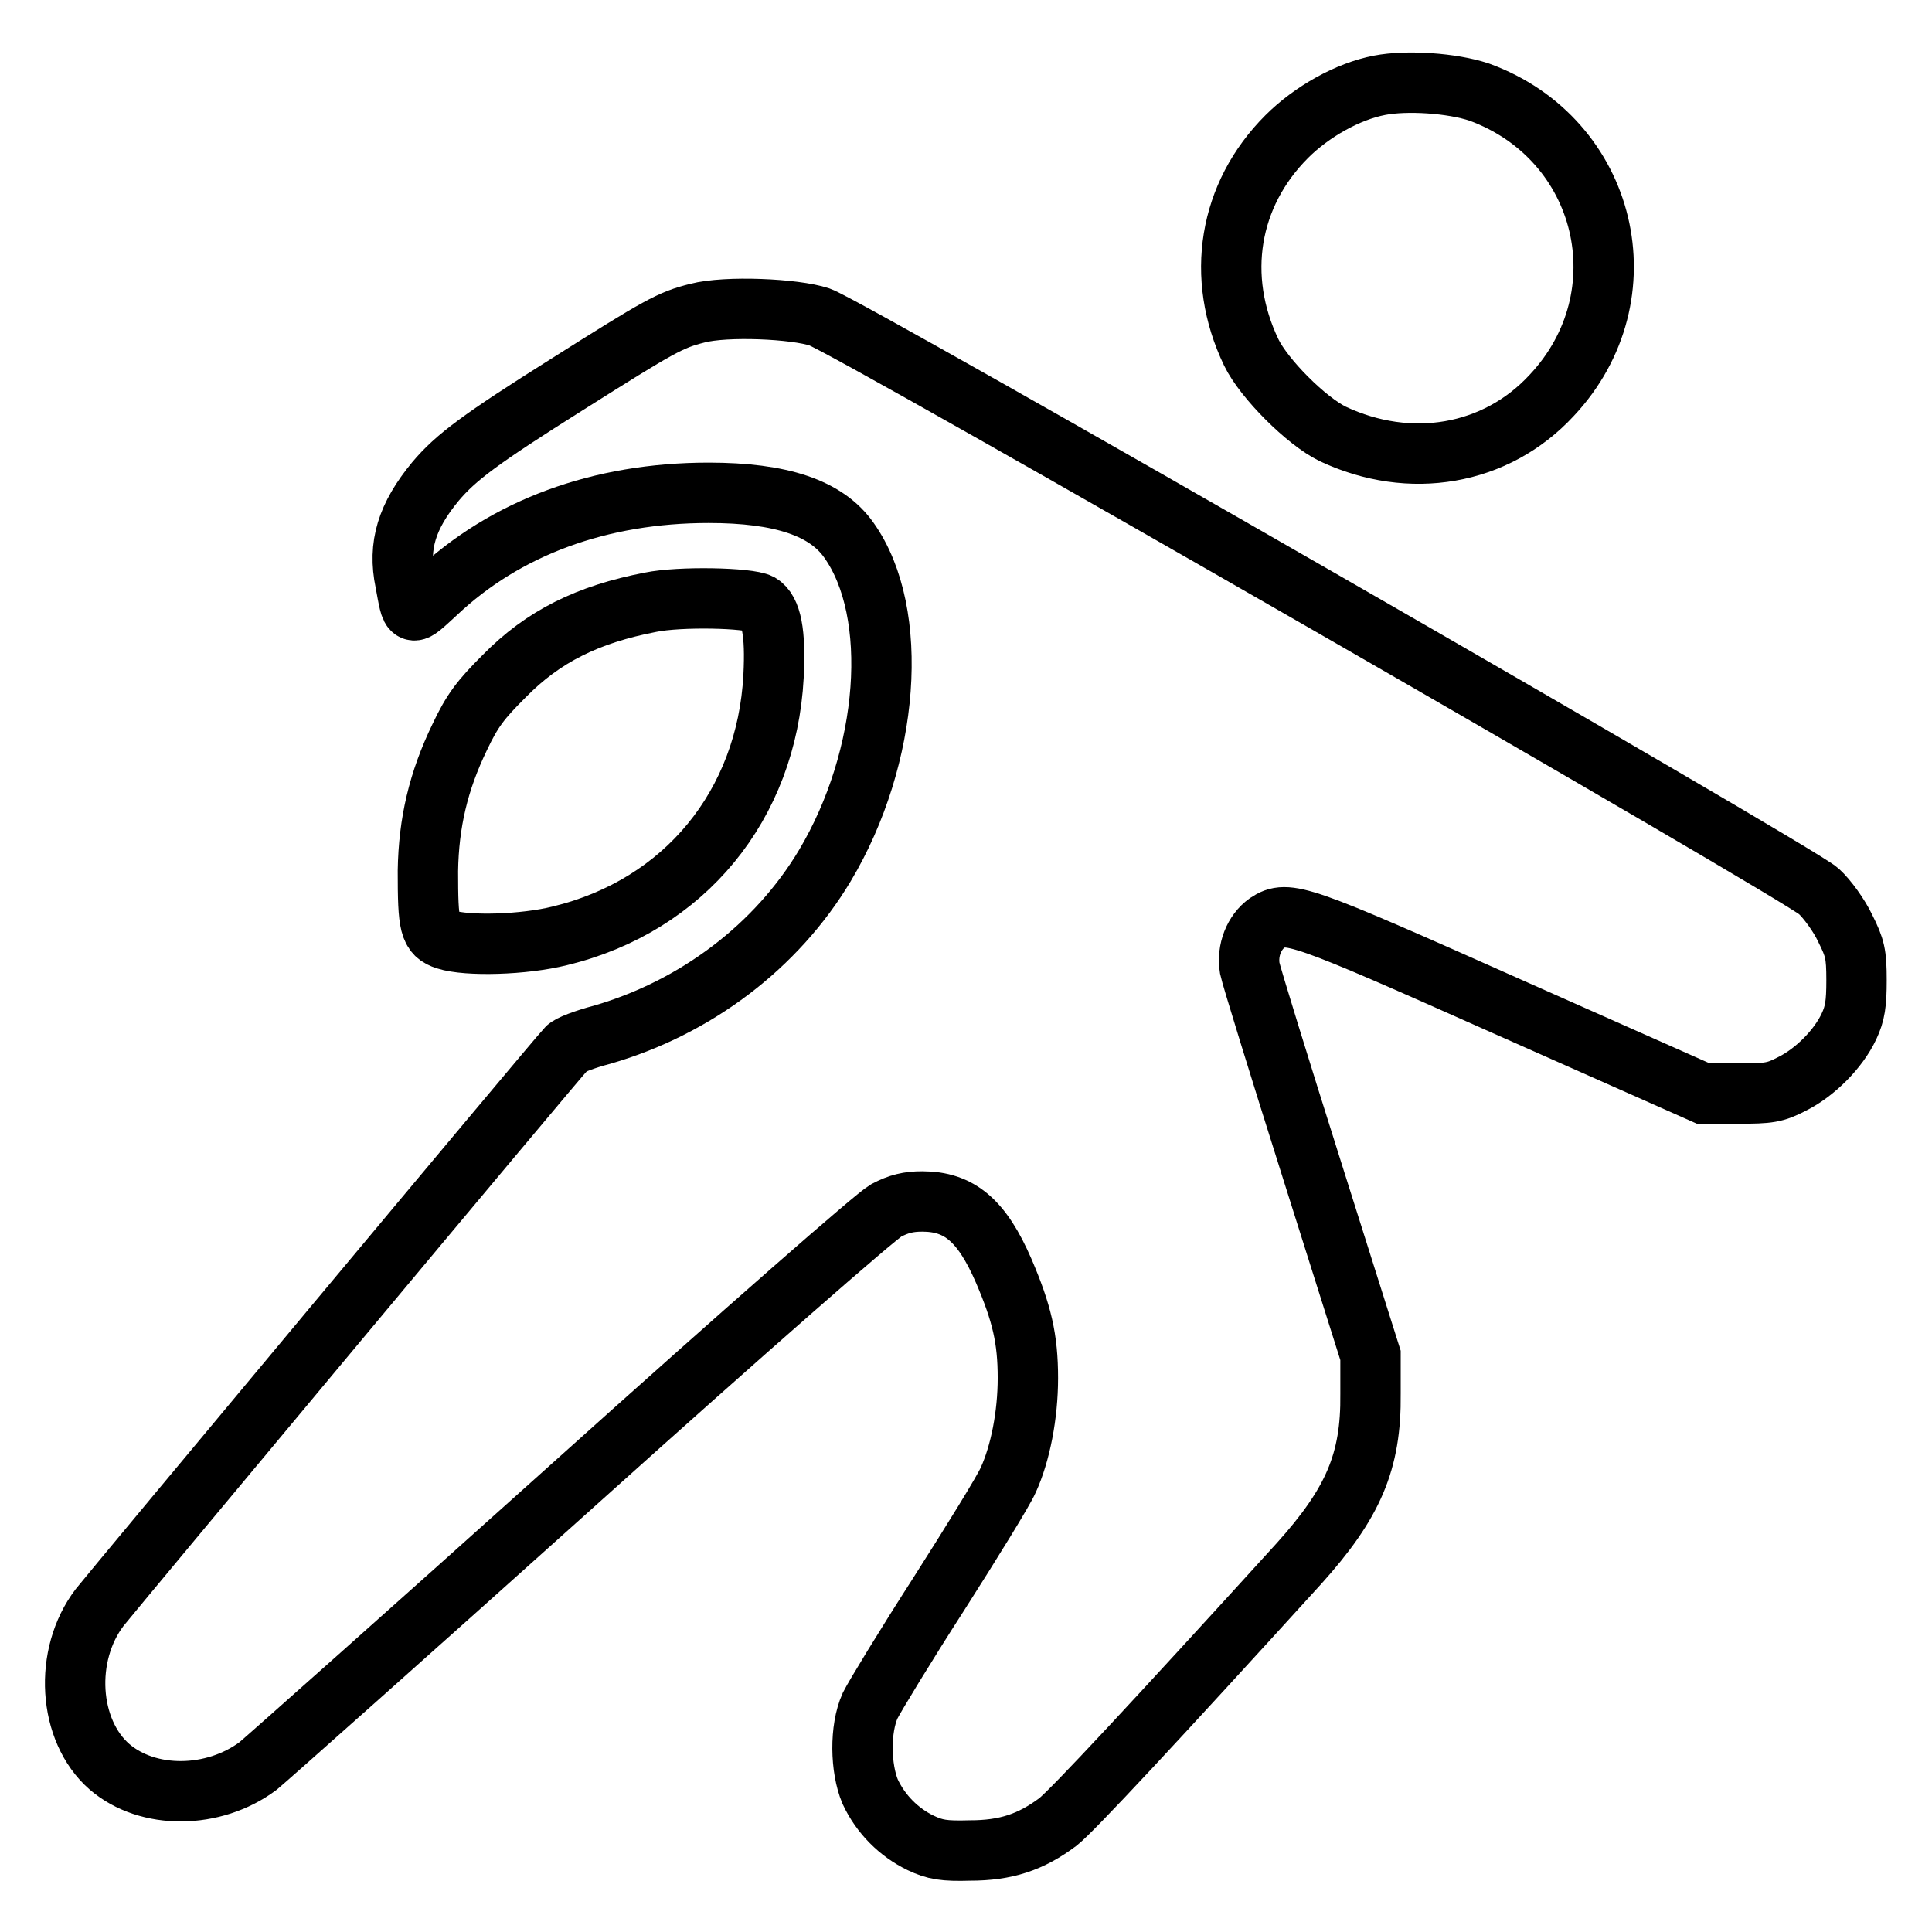 <?xml version="1.0" encoding="utf-8"?>
<!-- Svg Vector Icons : http://www.onlinewebfonts.com/icon -->
<!DOCTYPE svg PUBLIC "-//W3C//DTD SVG 1.1//EN" "http://www.w3.org/Graphics/SVG/1.1/DTD/svg11.dtd">
<svg version="1.1" xmlns="http://www.w3.org/2000/svg" xmlns:xlink="http://www.w3.org/1999/xlink" x="0px" y="0px" viewBox="0 0 256 256" enable-background="new 0 0 256 256" xml:space="preserve">
<g><g><g><path stroke-width="8" fill-opacity="0" stroke="#000000"  d="M182.8,11.3c-4.2,0.8-9,3.5-12.3,6.8c-7.7,7.7-9.5,18.6-4.7,28.6c1.7,3.5,7.3,9.1,10.8,10.8c10.2,4.8,21.6,2.9,29-5.1c12.4-13.2,7.4-34-9.6-40.2C192.4,11,186.4,10.6,182.8,11.3z"/><path stroke-width="8" fill-opacity="0" stroke="#000000"  d="M92.4,41.5c-3.6,0.9-5,1.7-17.2,9.4c-11.6,7.3-14.8,9.7-17.5,12.9c-3.8,4.6-5,8.5-4,13.3c0.9,4.8,0.6,4.7,4.1,1.5c9.2-8.7,21.7-13.3,36.1-13.3c9.6,0,15.6,2,18.6,6.3c6.8,9.6,5.4,28.7-3.2,43.1c-6.4,10.7-17.1,18.8-29.5,22.4c-2.3,0.6-4.4,1.4-4.7,1.8c-1.2,1.2-60.5,72.3-61.9,74.1c-4.8,6.3-4.2,16.3,1.3,21.1c5.1,4.4,13.8,4.3,19.7-0.1c1.2-1,19.9-17.6,41.5-37c23.6-21.2,40.3-35.8,41.7-36.6c1.7-0.9,3-1.2,4.8-1.2c4.9,0,7.9,2.5,10.8,9.2c2.4,5.6,3.2,9,3.2,14.2c0,4.9-1,10-2.6,13.5c-0.6,1.4-4.8,8.2-9.2,15.1c-4.5,7-8.5,13.6-9.1,14.8c-1.4,3.1-1.3,8.3,0,11.4c1.4,3,3.8,5.4,6.7,6.8c1.9,0.9,3.1,1.1,6.5,1c4.8,0,8.1-1.1,11.7-3.8c1.9-1.5,12.8-13.2,31.9-34.2c7.2-8,9.6-13.5,9.5-22.5l0-5.1l-7.8-24.7c-4.3-13.6-8-25.6-8.2-26.6c-0.4-2.4,0.6-4.8,2.3-6c2.7-1.8,4.3-1.2,31.9,11.1l25.9,11.5l4.6,0c4.1,0,4.9-0.1,7.2-1.3c3-1.5,6.1-4.6,7.5-7.6c0.8-1.7,1-3,1-6.1c0-3.5-0.2-4.3-1.5-6.9c-0.8-1.7-2.4-3.9-3.5-4.9c-2.4-2.3-128.3-74.7-132.4-76.1C105.3,40.9,96.2,40.5,92.4,41.5z"/><path stroke-width="8" fill-opacity="0" stroke="#000000"  d="M86.2,79.8c-8.3,1.6-14.2,4.5-19.4,9.8c-3.1,3.1-4.2,4.5-5.9,8.1c-2.8,5.8-4.1,11.3-4.2,17.7c0,7.2,0.2,8.4,2.4,9.1c2.8,0.9,10.3,0.7,15.1-0.5c16.5-4,27.4-17.3,28.3-34.4c0.3-5.8-0.3-8.7-1.8-9.6C99.2,79.2,90.1,79,86.2,79.8z"/></g></g></g>
</svg>